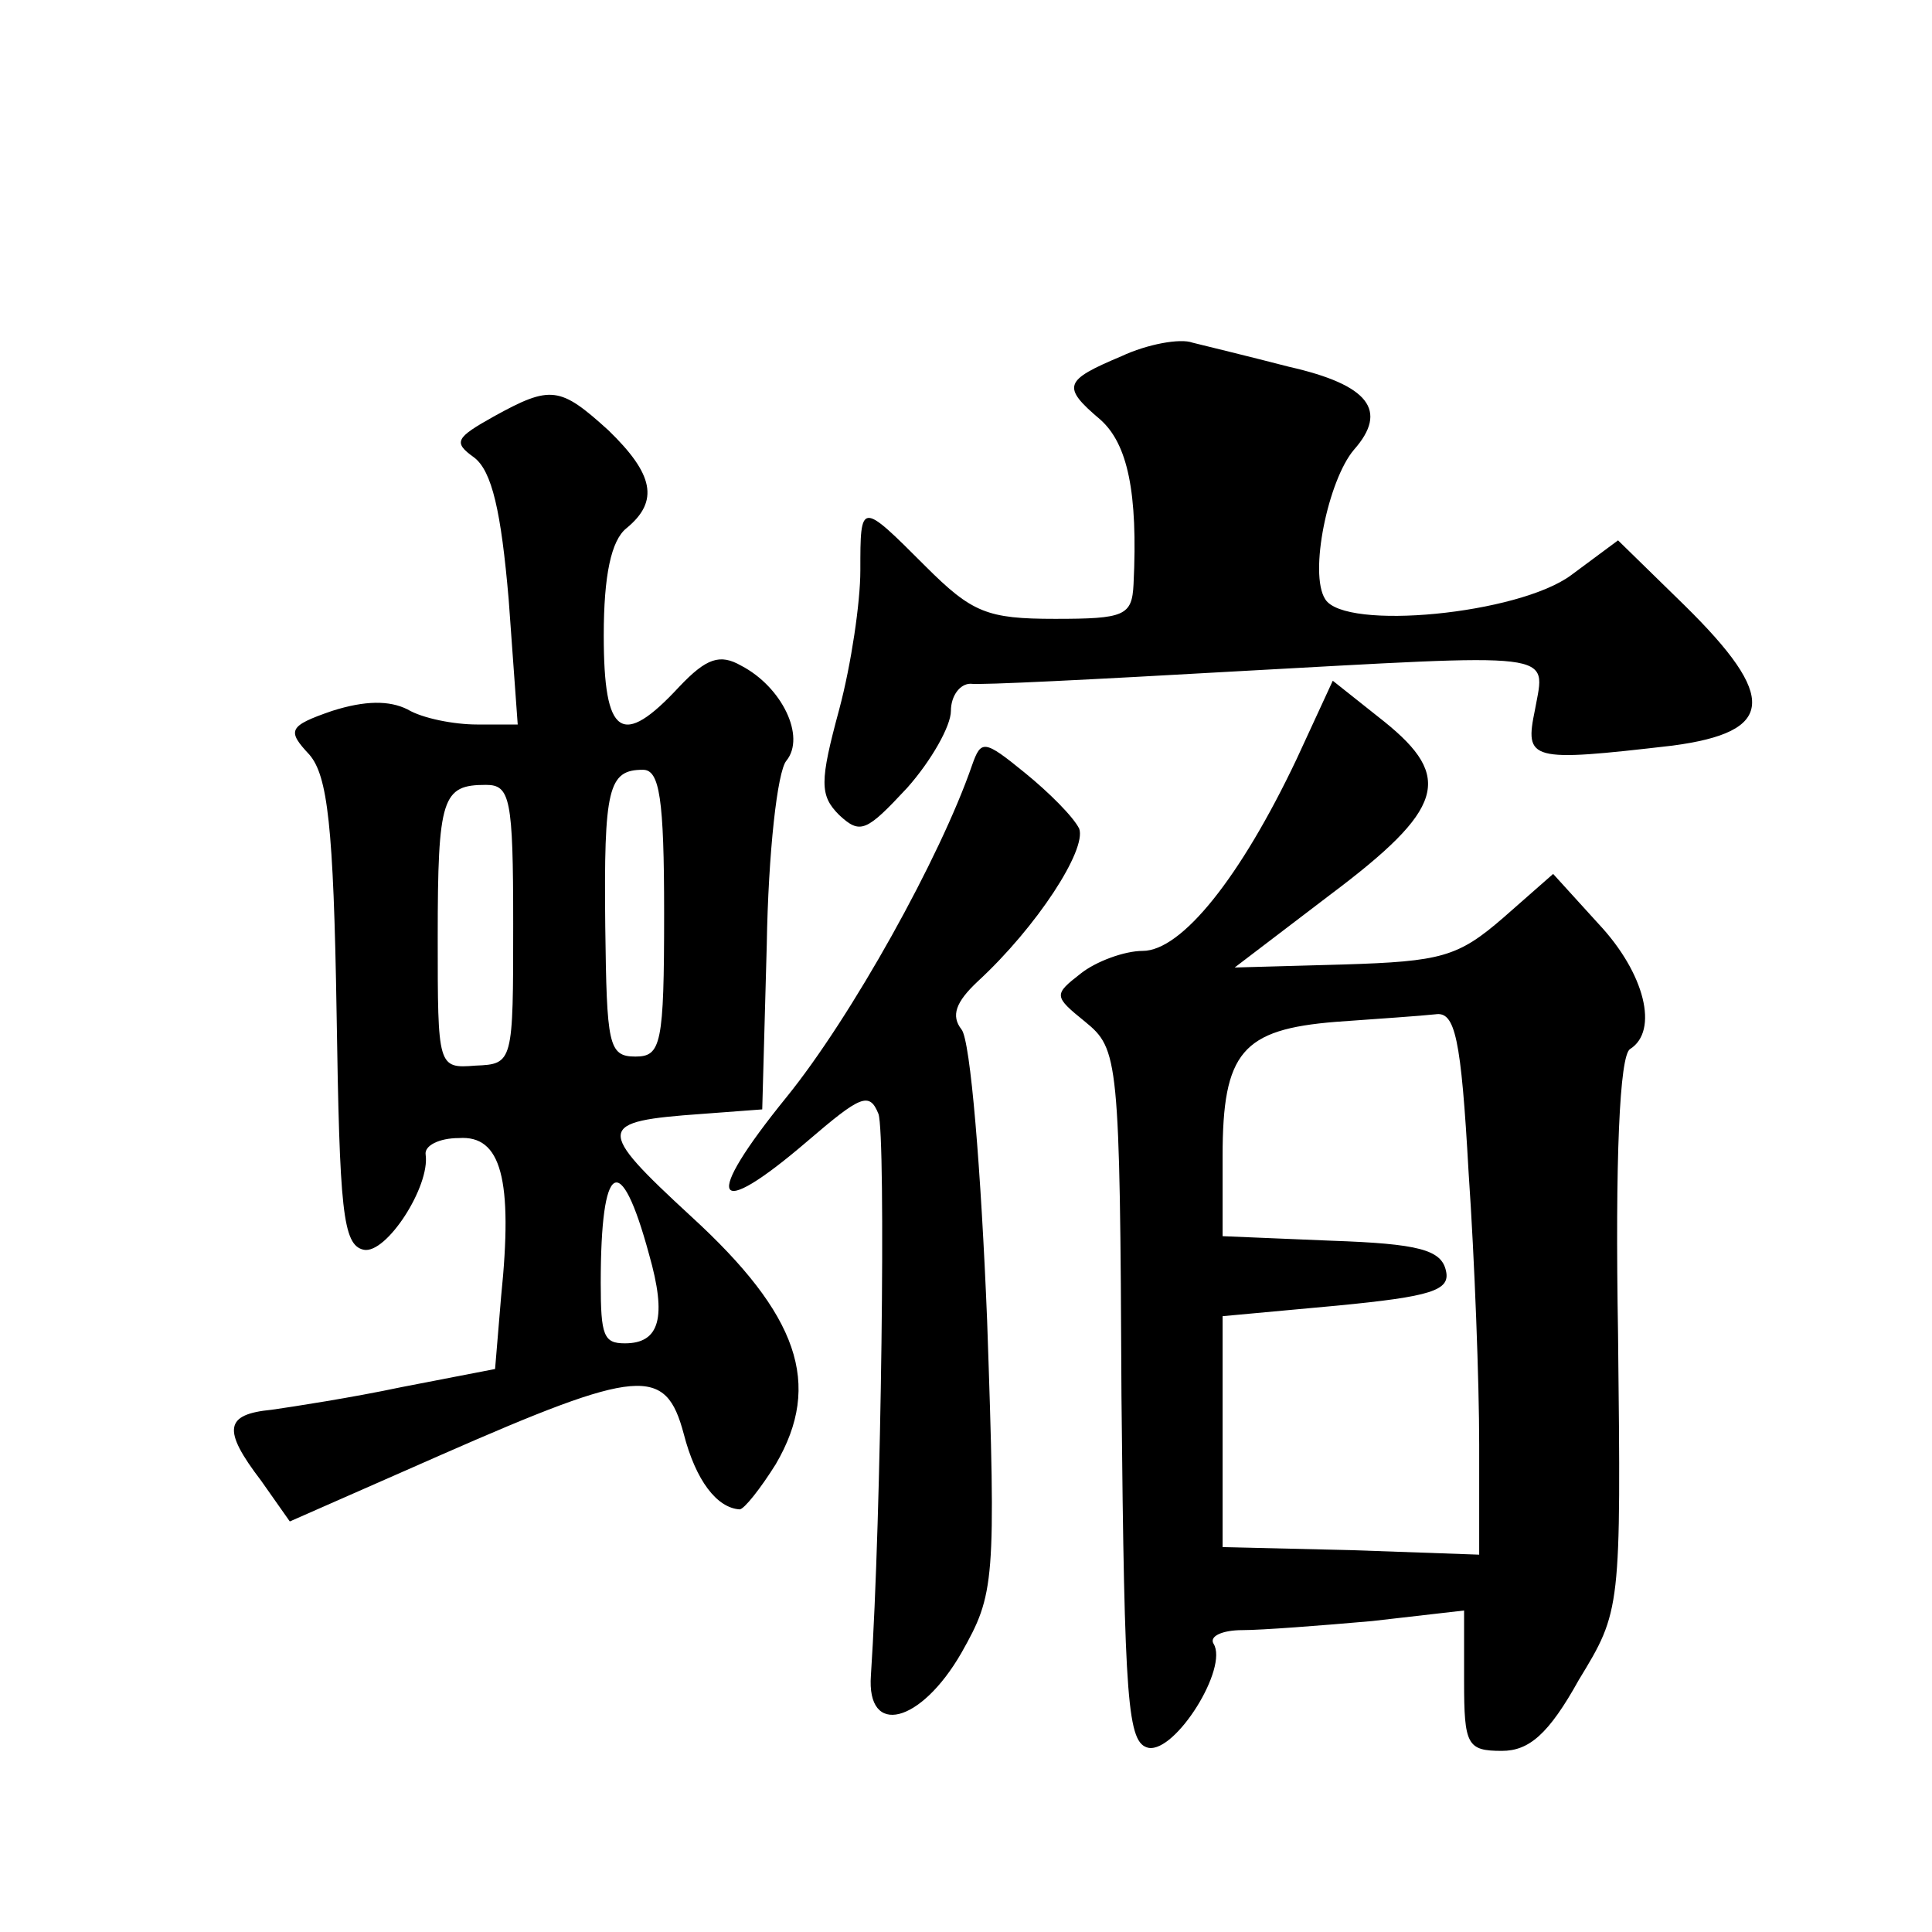 <?xml version="1.0" standalone="no"?>
<!DOCTYPE svg PUBLIC "-//W3C//DTD SVG 20010904//EN"
 "http://www.w3.org/TR/2001/REC-SVG-20010904/DTD/svg10.dtd">
<svg version="1.0" xmlns="http://www.w3.org/2000/svg"
 width="128pt" height="128pt" viewBox="0 0 128 128"
 preserveAspectRatio="xMidYMid meet">
<g transform="translate(0,128) scale(0.1,-0.1)"
fill="#0" stroke="none">
<path d="M743 1044 c-38 -16 -40 -20 -14 -42 18 -16 25 -48 22 -109 -1 -21 -6 -23
-52 -23 -45 0 -55 4 -86 35 -43 43 -43 43 -43 -3 0 -21 -6 -62 -14 -92 -13 -48
-13 -57 0 -70 14 -13 18 -11 45 18 16 18 29 41 29 51 0 10 6 18 13 18 6 -1 84 3
172 8 220 12 209 14 202 -25 -7 -34 -4 -35 91 -24 68 9 70 32 8 93 l-44 43 -31
-23 c-35 -26 -150 -37 -163 -16 -11 17 2 79 19 99 23 26 10 43 -43 55 -27 7 -56
14 -64 16 -8 3 -30 -1 -47 -9z M327 1004 c-25 -14 -27 -17 -13 -27 12 -9 18 -36
23 -94 l6 -83 -27 0 c-15 0 -36 4 -46 10 -12 6 -28 6 -50 -1 -29 -10 -30 -13 -15
-29 12 -14 16 -47 18 -171 2 -131 4 -154 18 -157 15 -3 44 42 41 63 -1 6 9 11 22
11 28 2 36 -27 28 -105 l-4 -48 -62 -12 c-33 -7 -72 -13 -86 -15 -31 -3 -33 -13
-7 -47 l19 -27 100 44 c132 58 149 59 161 14 8 -31 22 -49 37 -50 3 0 14 14 24
30 31 53 15 99 -56 164 -64 59 -63 63 7 68 l40 3 3 109 c1 61 7 115 13 122 13 16
-3 49 -30 63 -14 8 -23 5 -41 -14 -38 -41 -50 -33 -50 34 0 40 5 63 15 71 22 18
18 36 -12 65 -32 29 -38 30 -76 9z m113 -329 c0 -87 -2 -95 -19 -95 -18 0 -19 8
-20 86 -1 92 2 104 25 104 11 0 14 -19 14 -95z m-100 -7 c0 -92 0 -93 -25 -94 -25
-2 -25 -1 -25 85 0 93 3 101 32 101 16 0 18 -9 18 -92z m90 -219 c12 -42 7 -59
-16 -59 -14 0 -16 5 -16 40 0 81 13 89 32 19z M859 777 c-37 -78 -76 -127 -102
-127 -12 0 -31 -7 -41 -15 -18 -14 -18 -15 3 -32 22 -18 23 -24 24 -248 2 -205
4 -230 18 -233 18 -3 53 53 43 69 -3 5 6 9 19 9 13 0 52 3 86 6 l61 7 0 -47 c0
-42 2 -46 25 -46 18 0 31 11 51 47 28 46 28 46 26 229 -2 116 1 185 8 189 19 12
10 50 -21 83 l-30 33 -33 -29 c-30 -26 -41 -29 -106 -31 l-72 -2 63 48 c76 57 82
78 36 115 l-34 27 -24 -52z m114 -274 c4 -58 7 -139 7 -180 l0 -73 -85 3 -85 2
0 76 0 77 76 7 c62 6 75 10 72 23 -3 14 -18 18 -76 20 l-72 3 0 53 c0 69 13 84
75 89 28 2 57 4 66 5 13 2 17 -15 22 -105z M644 773 c-21 -61 -80 -167 -123 -220
-56 -69 -49 -83 14 -29 35 30 41 33 47 18 5 -14 2 -267 -5 -372 -3 -41 33 -32 60
15 22 39 23 46 17 220 -4 99 -11 186 -17 193 -7 9 -4 18 11 32 39 36 72 87 67 101
-4 8 -20 24 -36 37 -27 22 -29 22 -35 5z"/>
</g>
</svg>
